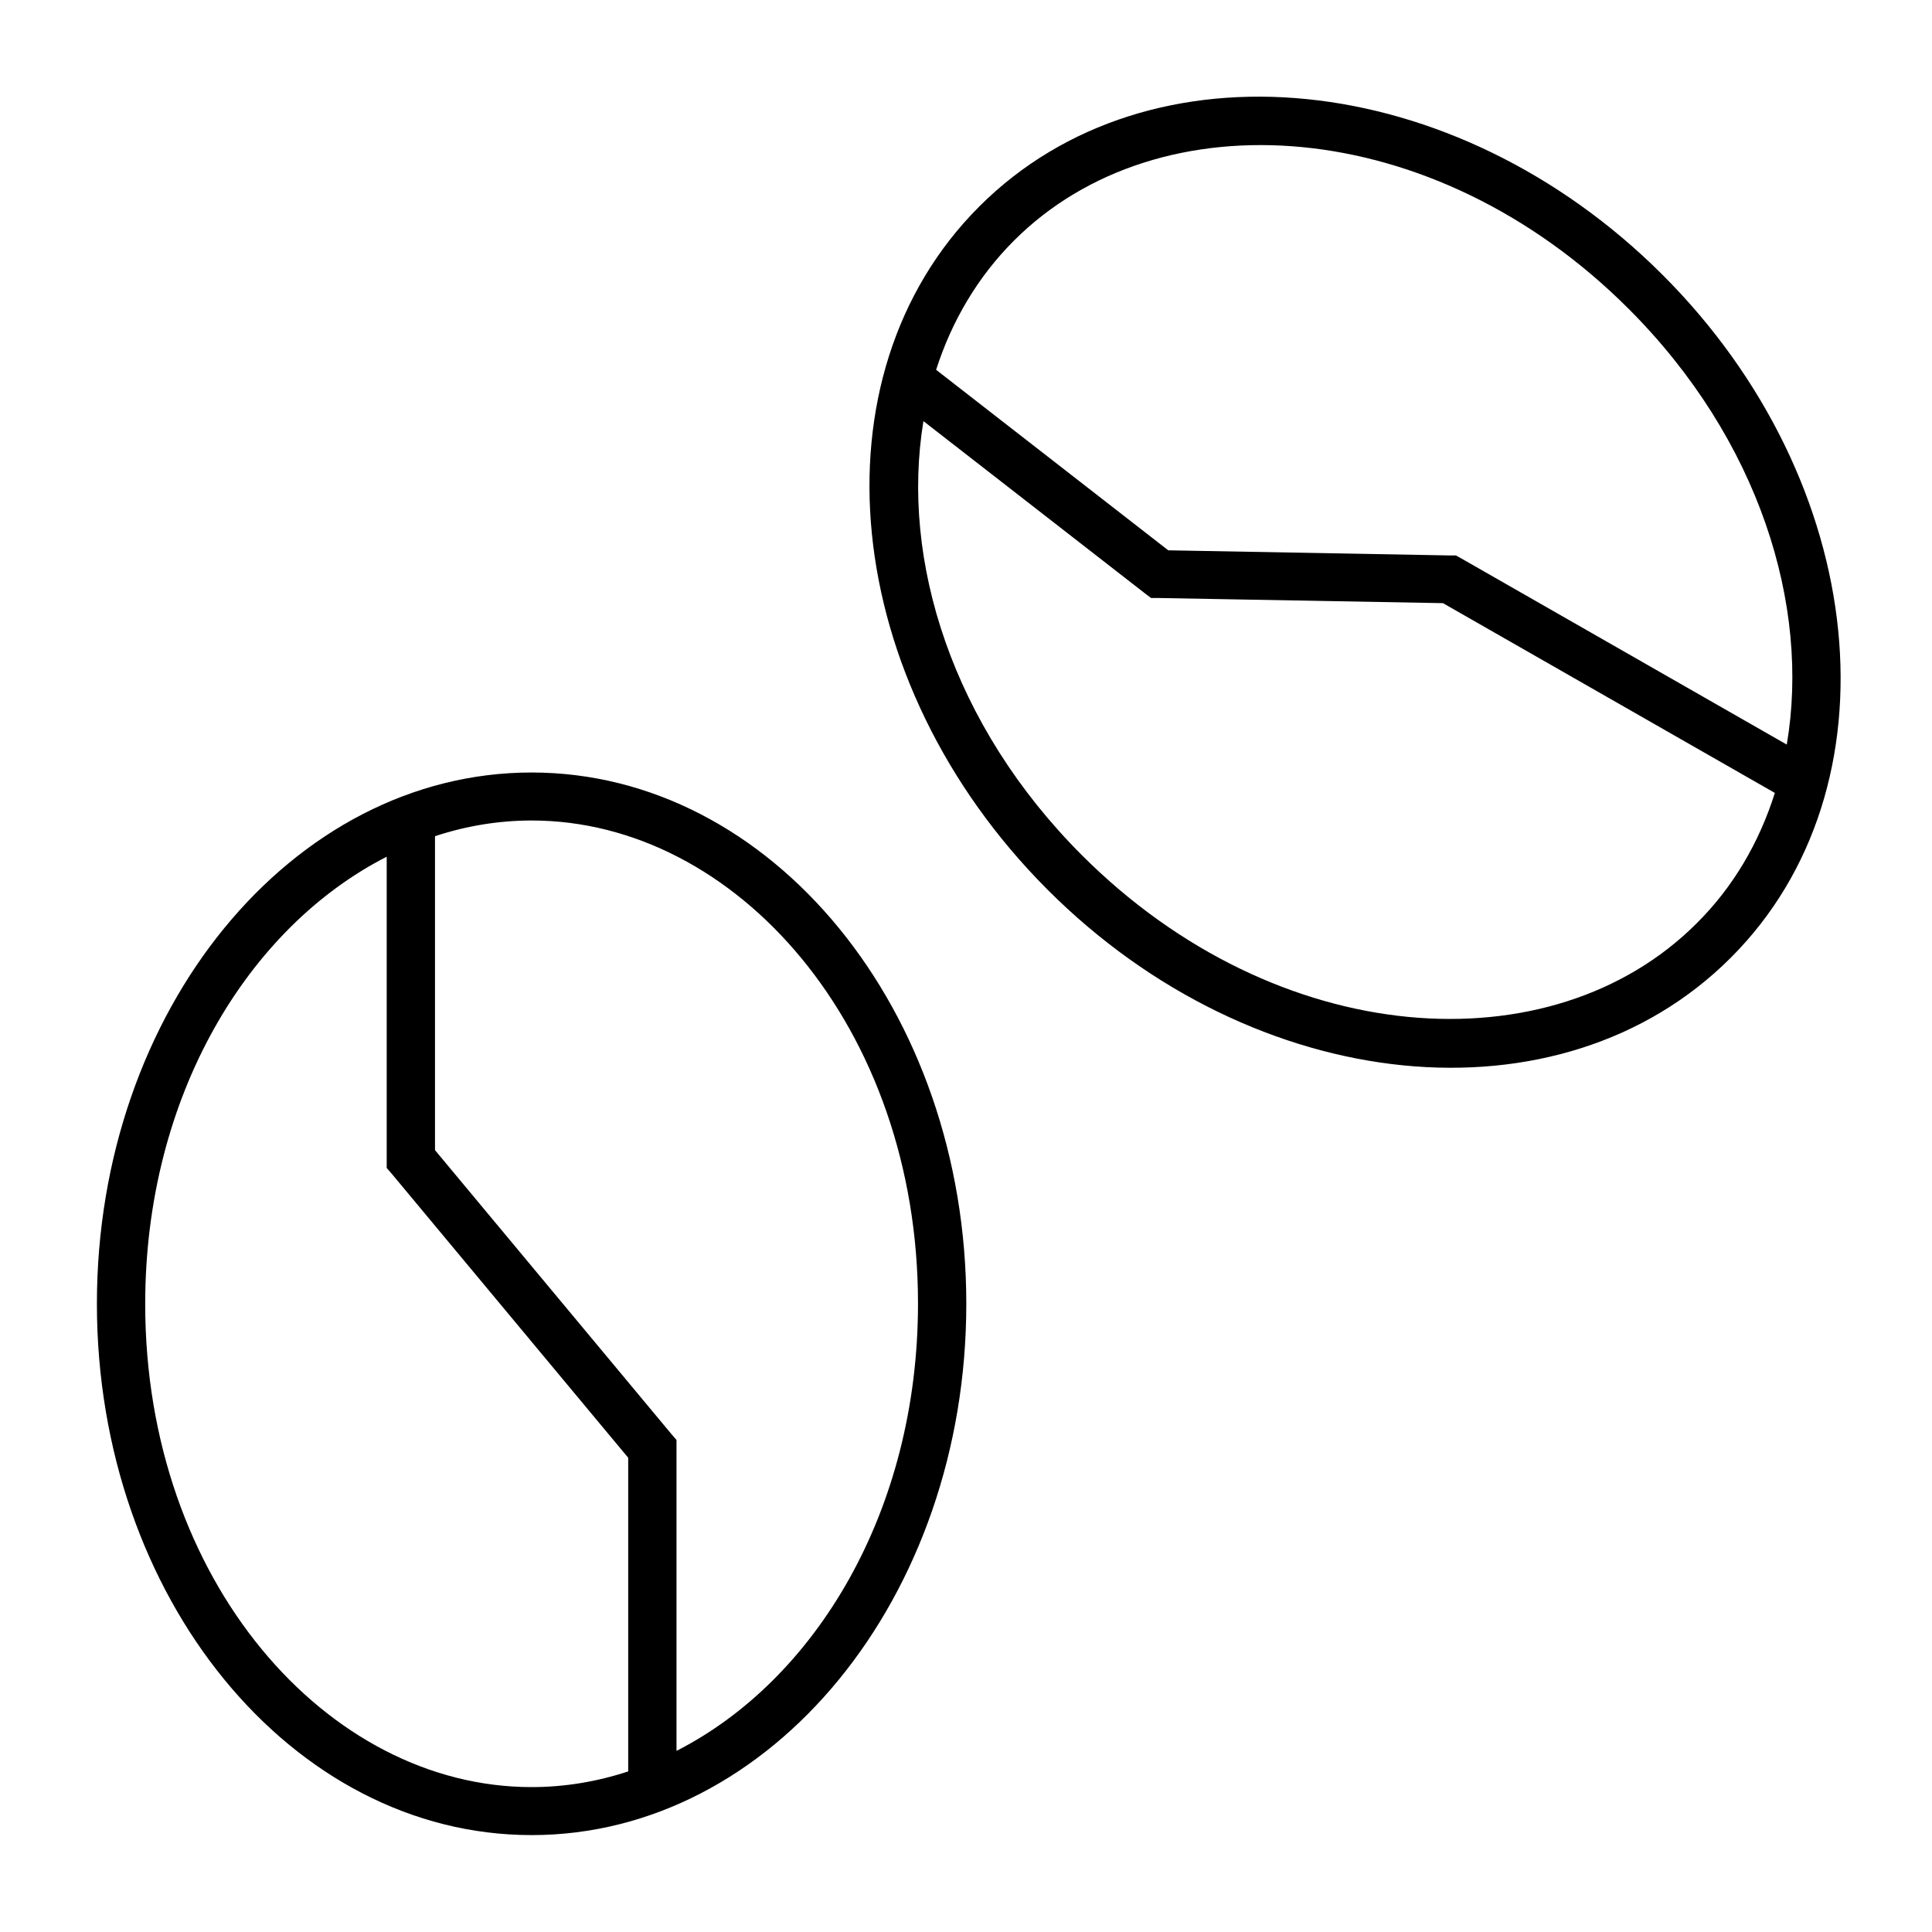 <svg xmlns="http://www.w3.org/2000/svg" viewBox="0 0 640 640"><!--! Font Awesome Pro 7.1.0 by @fontawesome - https://fontawesome.com License - https://fontawesome.com/license (Commercial License) Copyright 2025 Fonticons, Inc. --><path fill="currentColor" d="M591.8 246.6L484.1 185L482.3 184L480.3 184L387 182.3L310.1 122.5C315.3 106.3 323.9 91.7 335.9 79.7C383.9 31.7 474.8 37.6 539.5 102.3C582.8 145.6 599.7 200.6 591.9 246.6zM587.9 262.8C582.7 279.2 574.1 293.9 562 305.9C514 353.9 423.1 348 358.4 283.3C315.3 240.2 298.3 185.5 305.9 139.5L379.2 196.5L381.3 198.1L384 198.1L478 199.8L588 262.7zM573.4 317.2C629.6 261 619.5 159.7 550.7 91C481.9 22.3 380.7 12.1 324.4 68.4C268.1 124.7 278.3 225.9 347 294.7C415.7 363.5 517 373.6 573.3 317.3zM208.1 586.8C197.8 590.2 187 592 176.1 592C108.3 592 48.1 523.5 48.1 432C48.1 363 82.2 307.2 128.1 283.8L128.1 386.9L130 389.1L208.1 482.9L208.1 586.9zM224.1 580.1L224.1 477L222.2 474.8L144.1 381L144.1 277C154.4 273.6 165.2 271.8 176.1 271.8C243.9 271.8 304.1 340.3 304.1 431.8C304.1 500.8 270 556.6 224.1 580zM320.1 431.9C320.1 334.7 255.6 255.9 176.1 255.9C96.6 255.9 32.1 334.7 32.1 431.9C32.1 529.1 96.6 607.9 176.1 607.9C255.6 607.9 320.1 529.1 320.1 431.9z"/></svg>